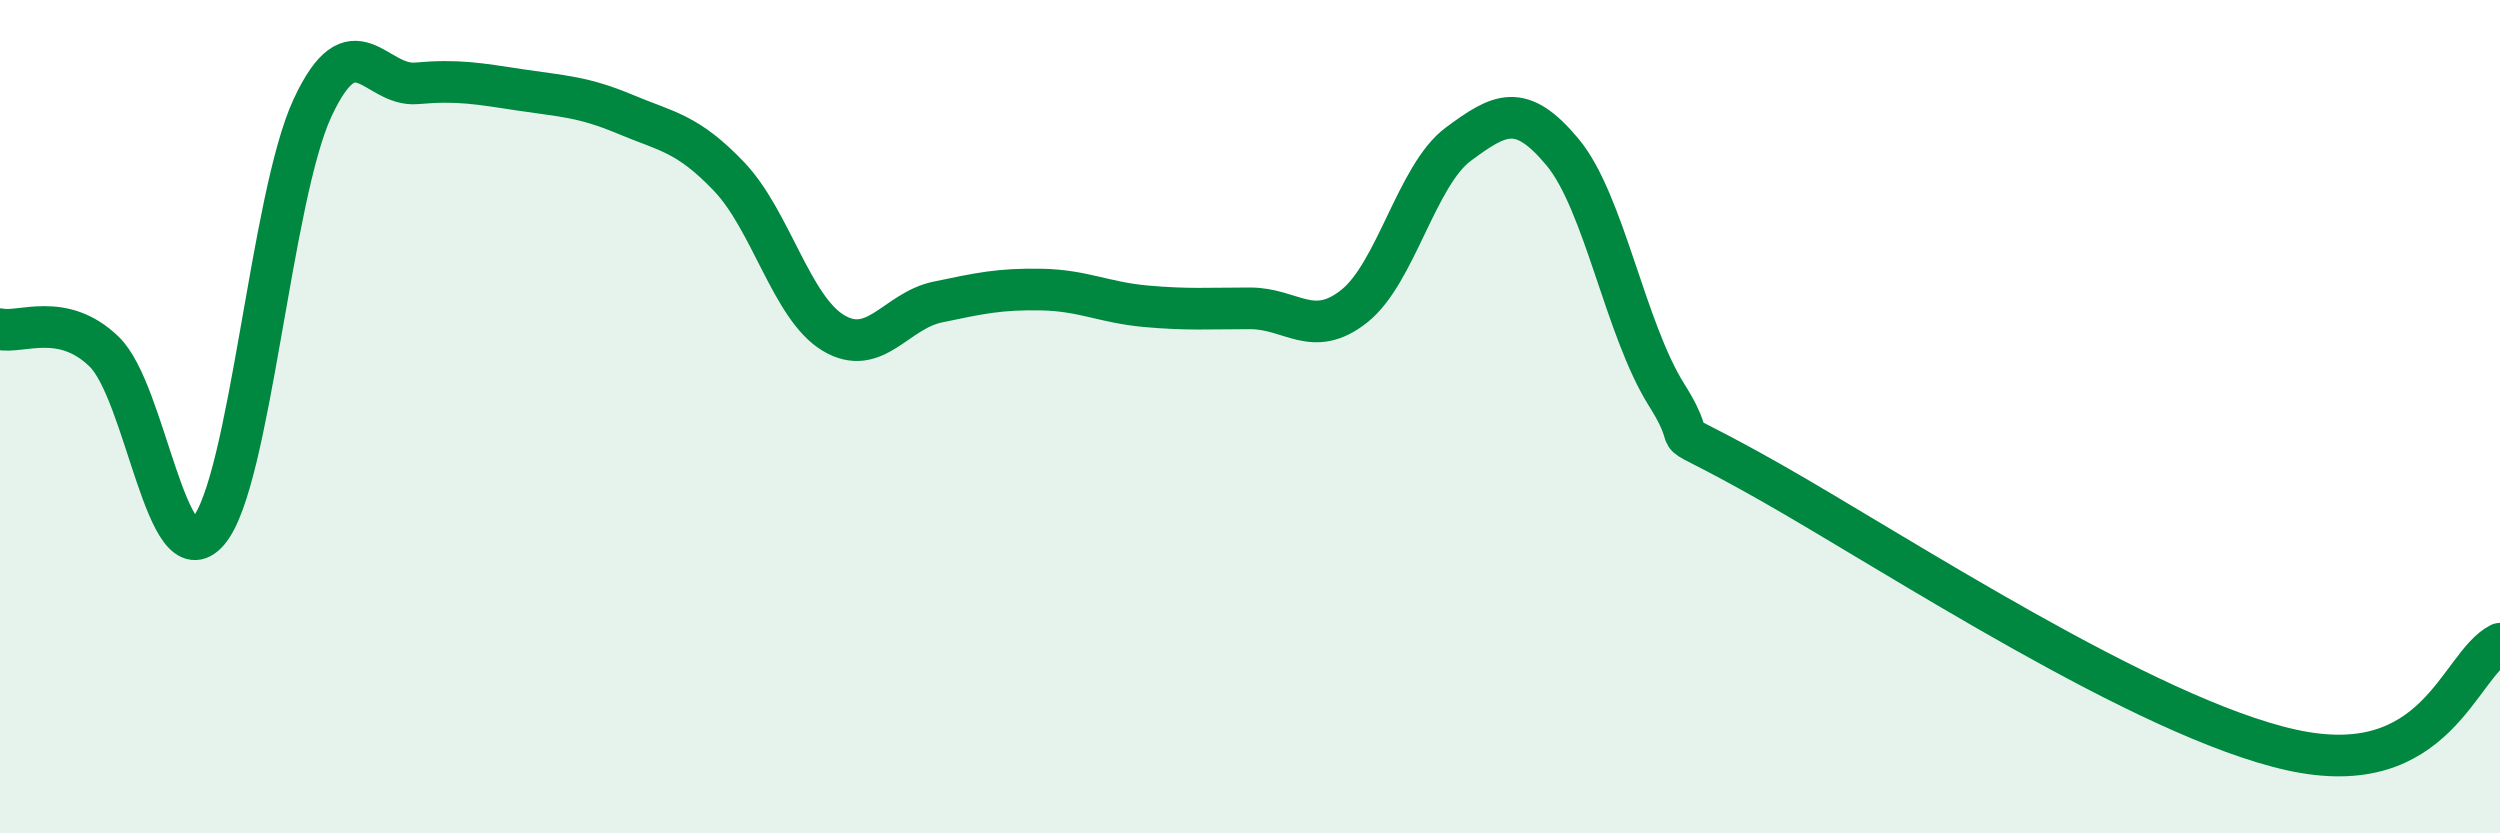 
    <svg width="60" height="20" viewBox="0 0 60 20" xmlns="http://www.w3.org/2000/svg">
      <path
        d="M 0,7.9 C 0.5,8.01 1.5,7.47 2.5,8.44 C 3.5,9.41 4,13.92 5,12.75 C 6,11.58 6.5,4.74 7.5,2.59 C 8.5,0.44 9,2.09 10,2 C 11,1.91 11.5,2.01 12.5,2.16 C 13.5,2.31 14,2.32 15,2.74 C 16,3.16 16.5,3.19 17.5,4.24 C 18.5,5.29 19,7.39 20,7.99 C 21,8.59 21.5,7.46 22.5,7.25 C 23.5,7.04 24,6.93 25,6.95 C 26,6.97 26.5,7.26 27.5,7.35 C 28.5,7.44 29,7.4 30,7.4 C 31,7.4 31.5,8.14 32.5,7.35 C 33.5,6.56 34,4.2 35,3.46 C 36,2.72 36.5,2.45 37.5,3.65 C 38.5,4.85 39,7.89 40,9.48 C 41,11.07 39.5,9.88 42.5,11.58 C 45.5,13.28 51.5,17.23 55,18 C 58.5,18.77 59,15.96 60,15.45L60 20L0 20Z"
        fill="#008740"
        opacity="0.1"
        stroke-linecap="round"
        stroke-linejoin="round"
      />
      <path
        d="M 0,7.9 C 0.5,8.01 1.5,7.47 2.5,8.44 C 3.5,9.41 4,13.92 5,12.75 C 6,11.58 6.5,4.74 7.5,2.59 C 8.5,0.44 9,2.09 10,2 C 11,1.91 11.5,2.01 12.5,2.16 C 13.5,2.31 14,2.32 15,2.74 C 16,3.16 16.5,3.19 17.5,4.24 C 18.5,5.29 19,7.39 20,7.99 C 21,8.59 21.5,7.46 22.5,7.25 C 23.5,7.04 24,6.93 25,6.95 C 26,6.97 26.5,7.26 27.5,7.35 C 28.5,7.44 29,7.4 30,7.4 C 31,7.4 31.5,8.14 32.5,7.35 C 33.5,6.56 34,4.2 35,3.46 C 36,2.72 36.5,2.45 37.5,3.65 C 38.5,4.85 39,7.89 40,9.48 C 41,11.07 39.5,9.88 42.5,11.58 C 45.5,13.28 51.5,17.23 55,18 C 58.5,18.77 59,15.96 60,15.45"
        stroke="#008740"
        stroke-width="1"
        fill="none"
        stroke-linecap="round"
        stroke-linejoin="round"
      />
    </svg>
  